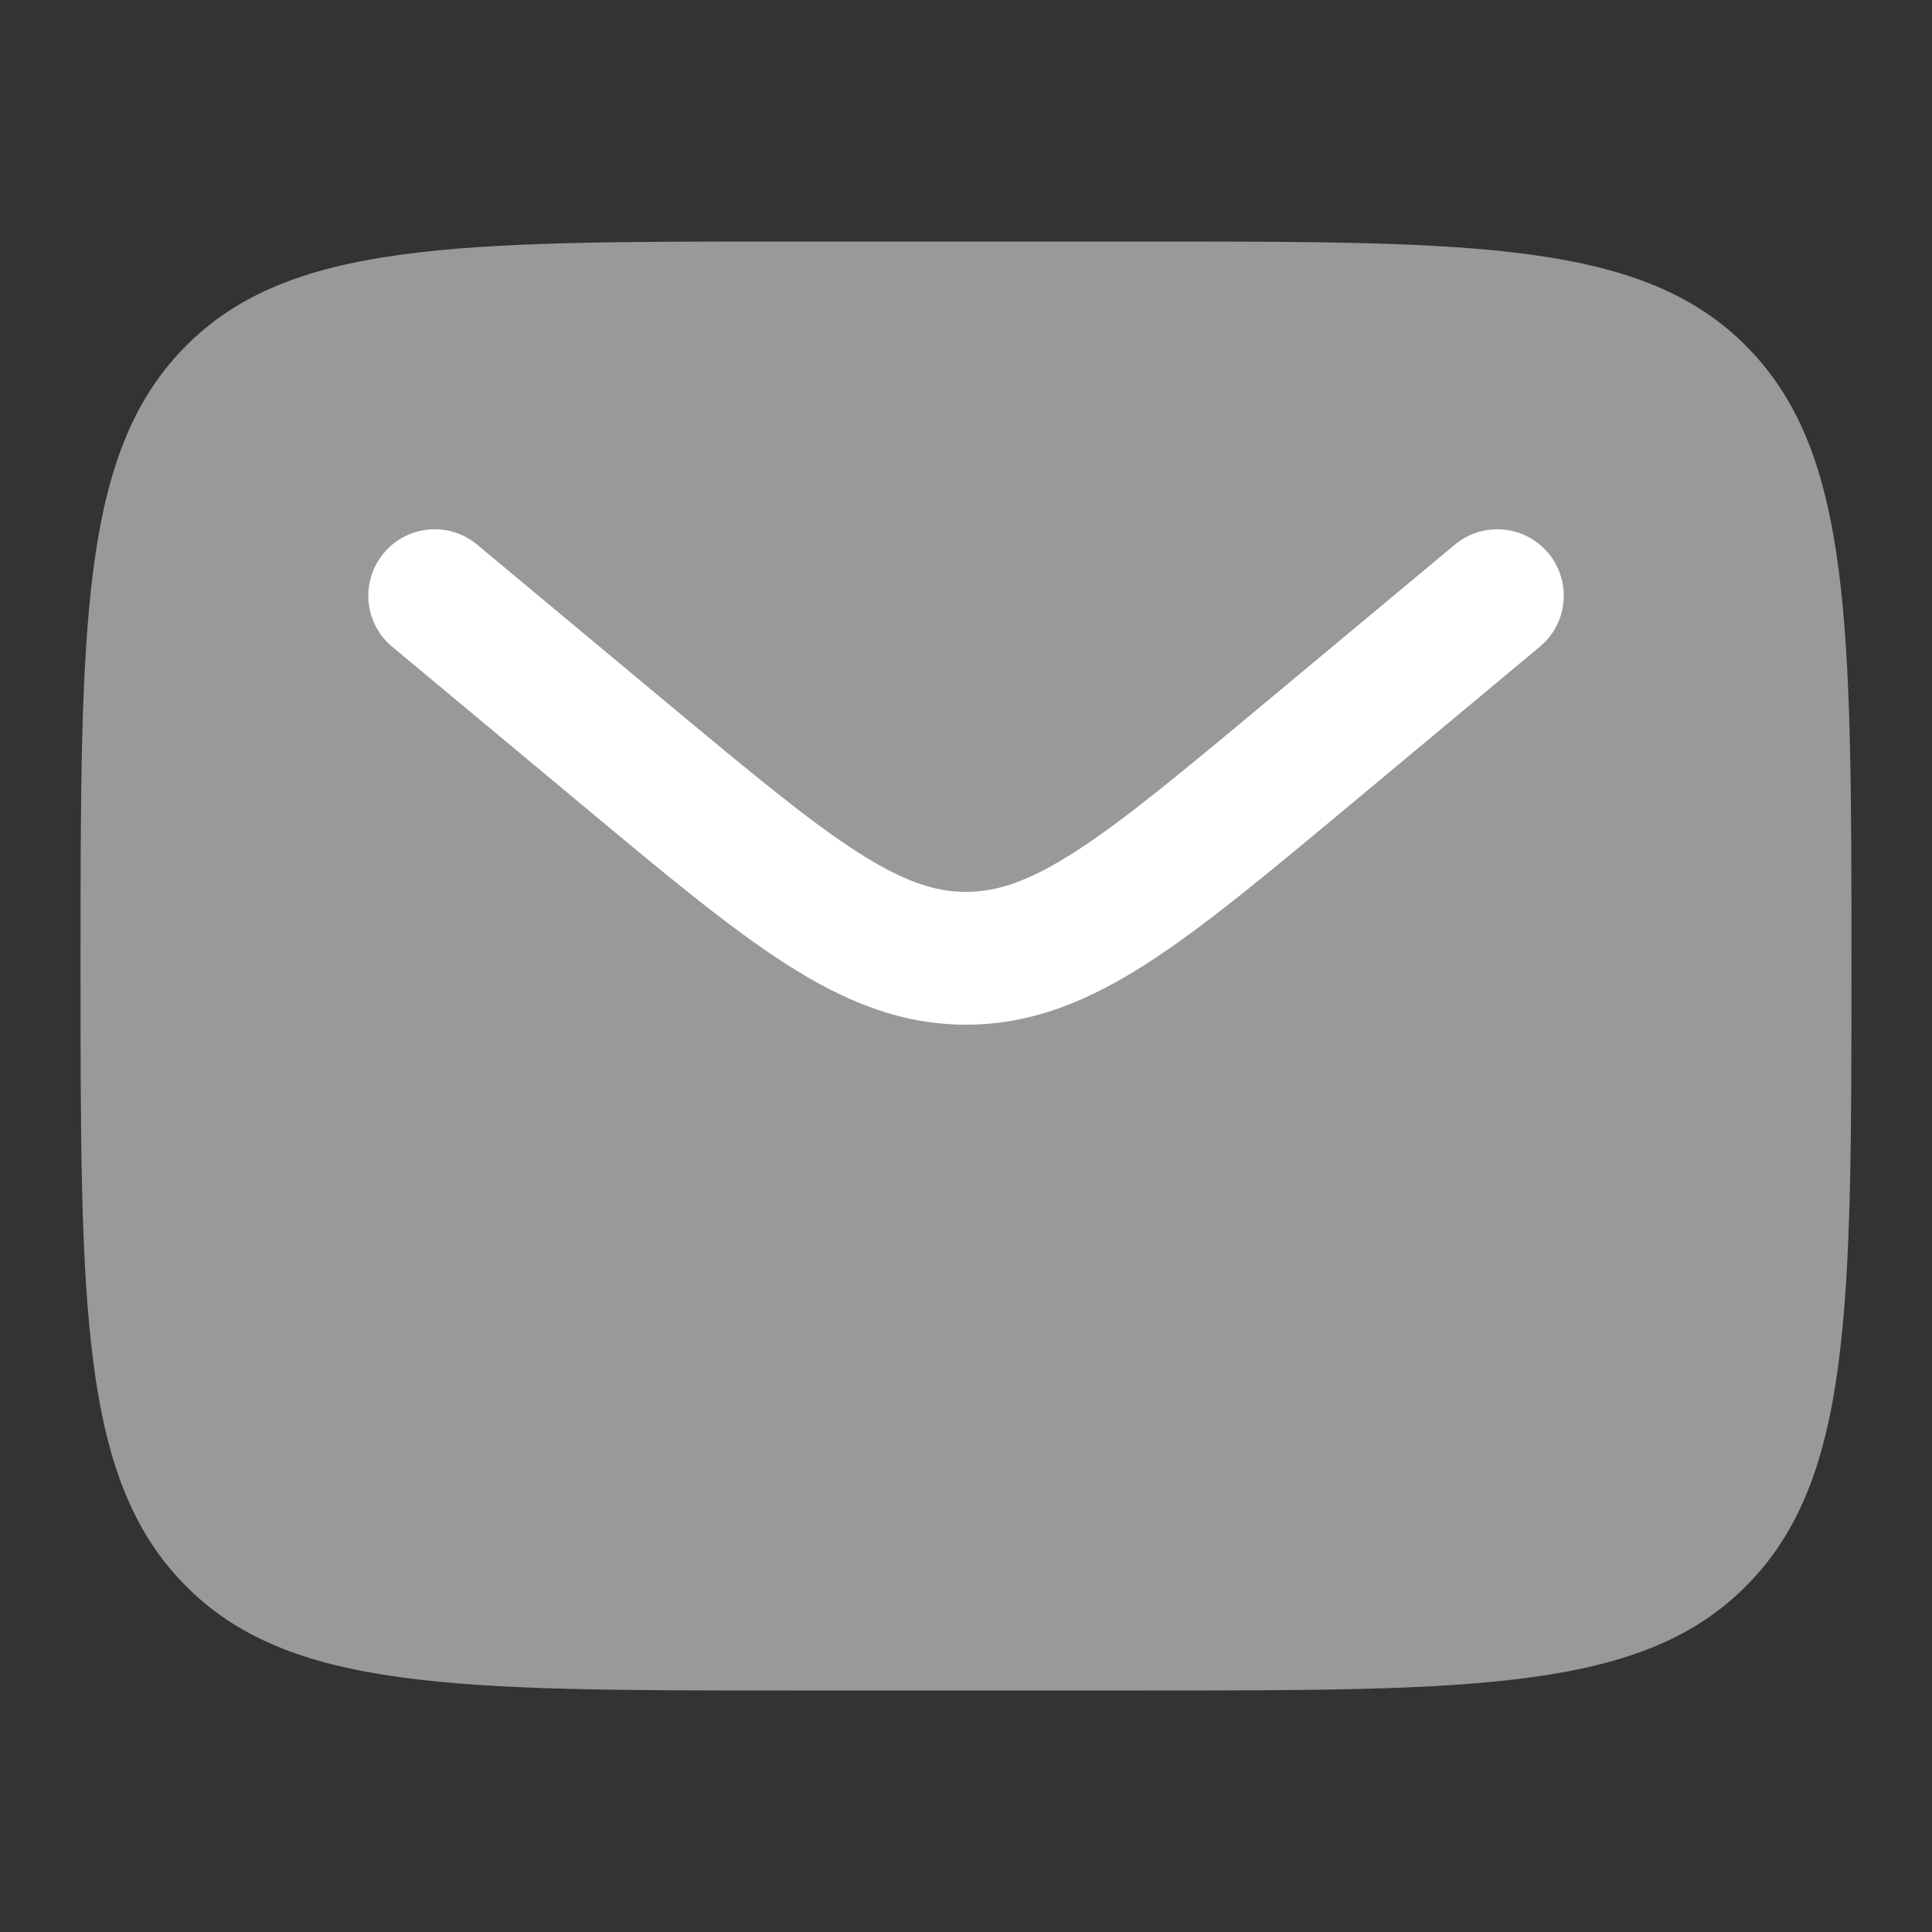 <svg width="16" height="16" viewBox="0 0 16 16" fill="none" xmlns="http://www.w3.org/2000/svg">
<rect x="0" y="0" width="16" height="16" fill="#333333" stroke="none"/>
<path opacity="0.5" d="M9.467 2H6.533C3.768 2 2.385 2 1.526 2.879C0.667 3.757 0.667 5.172 0.667 8C0.667 10.828 0.667 12.243 1.526 13.121C2.385 14 3.768 14 6.533 14H9.467C12.232 14 13.615 14 14.474 13.121C15.333 12.243 15.333 10.828 15.333 8C15.333 5.172 15.333 3.757 14.474 2.879C13.615 2 12.232 2 9.467 2Z" fill="white"/>
<path d="M12.752 5.356C12.986 5.162 13.017 4.815 12.823 4.581C12.628 4.348 12.281 4.316 12.048 4.511L10.465 5.83C9.781 6.4 9.306 6.795 8.905 7.053C8.516 7.303 8.253 7.386 8 7.386C7.747 7.386 7.484 7.303 7.096 7.053C6.695 6.795 6.22 6.4 5.535 5.83L3.952 4.511C3.719 4.316 3.372 4.348 3.178 4.581C2.983 4.815 3.015 5.162 3.248 5.356L4.859 6.698C5.509 7.24 6.036 7.679 6.501 7.978C6.985 8.29 7.457 8.486 8 8.486C8.544 8.486 9.015 8.29 9.5 7.978C9.965 7.679 10.492 7.24 11.142 6.698L12.752 5.356Z" fill="white"/>
</svg>
